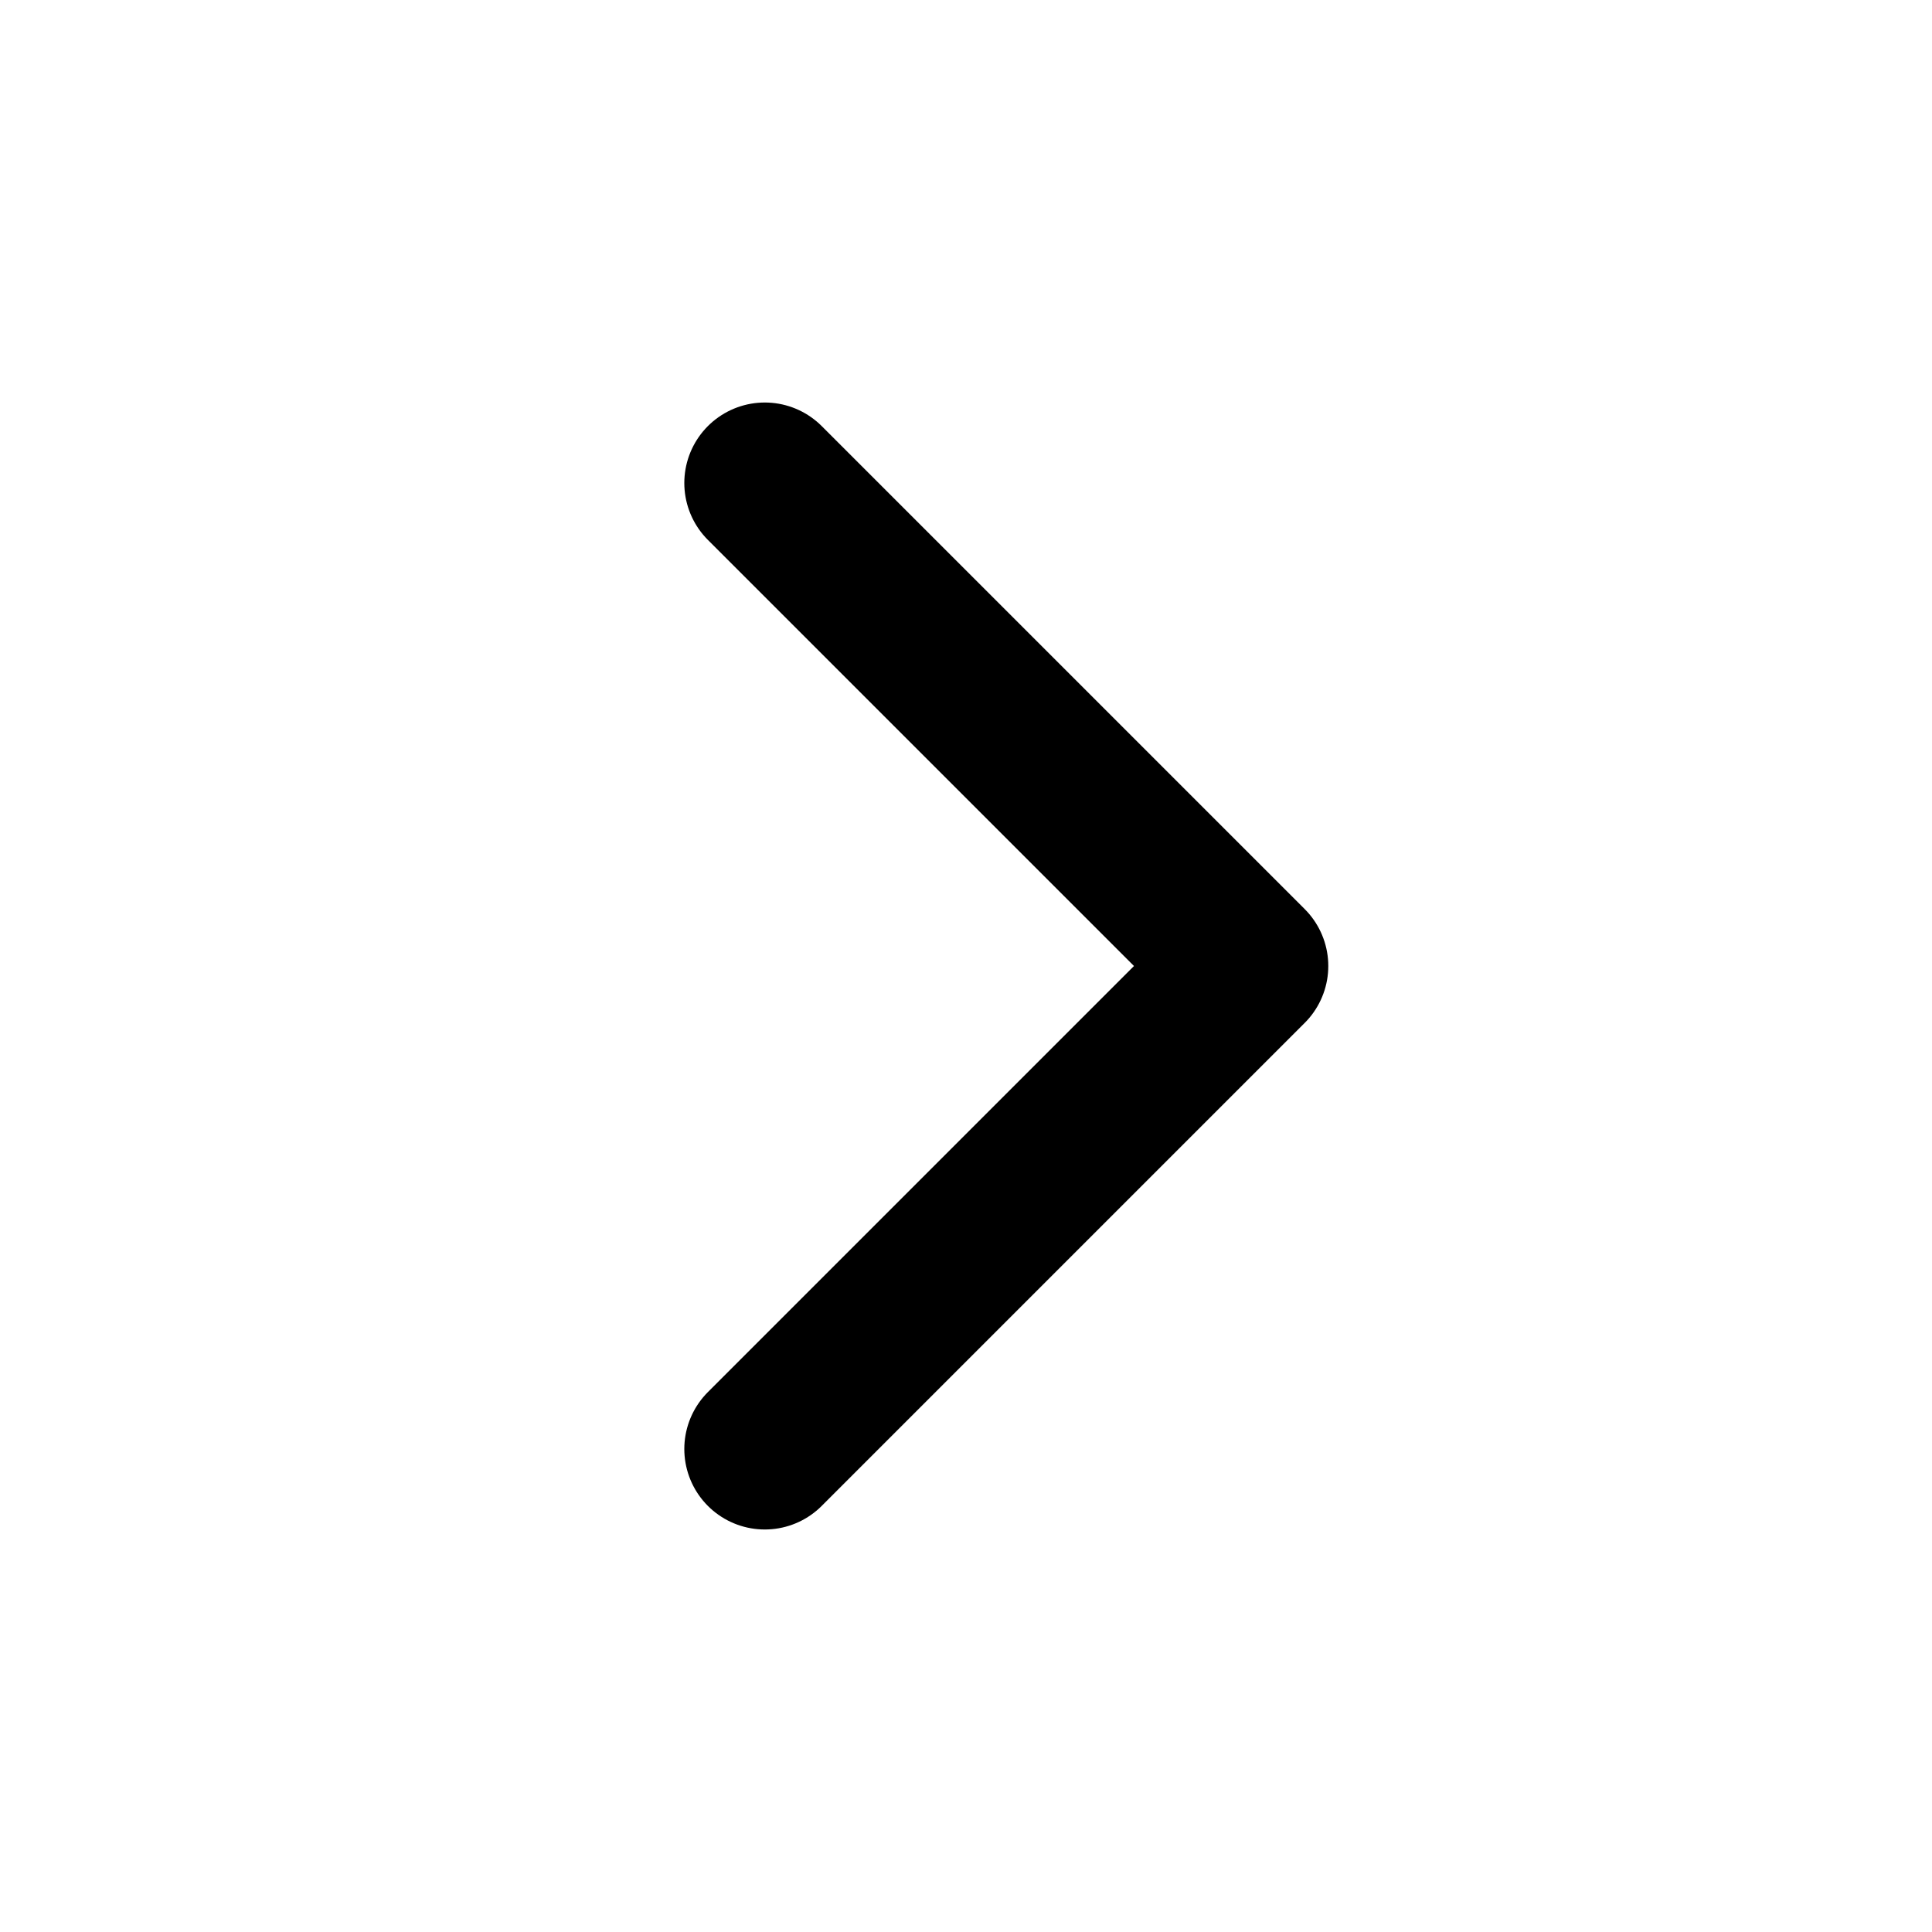 <svg width="28" height="28" viewBox="0 0 28 28" fill="none" xmlns="http://www.w3.org/2000/svg">
<path d="M11.084 7L18.084 14L11.084 21" stroke="black" stroke-width="2.333" stroke-linecap="round" stroke-linejoin="round"/>
</svg>
